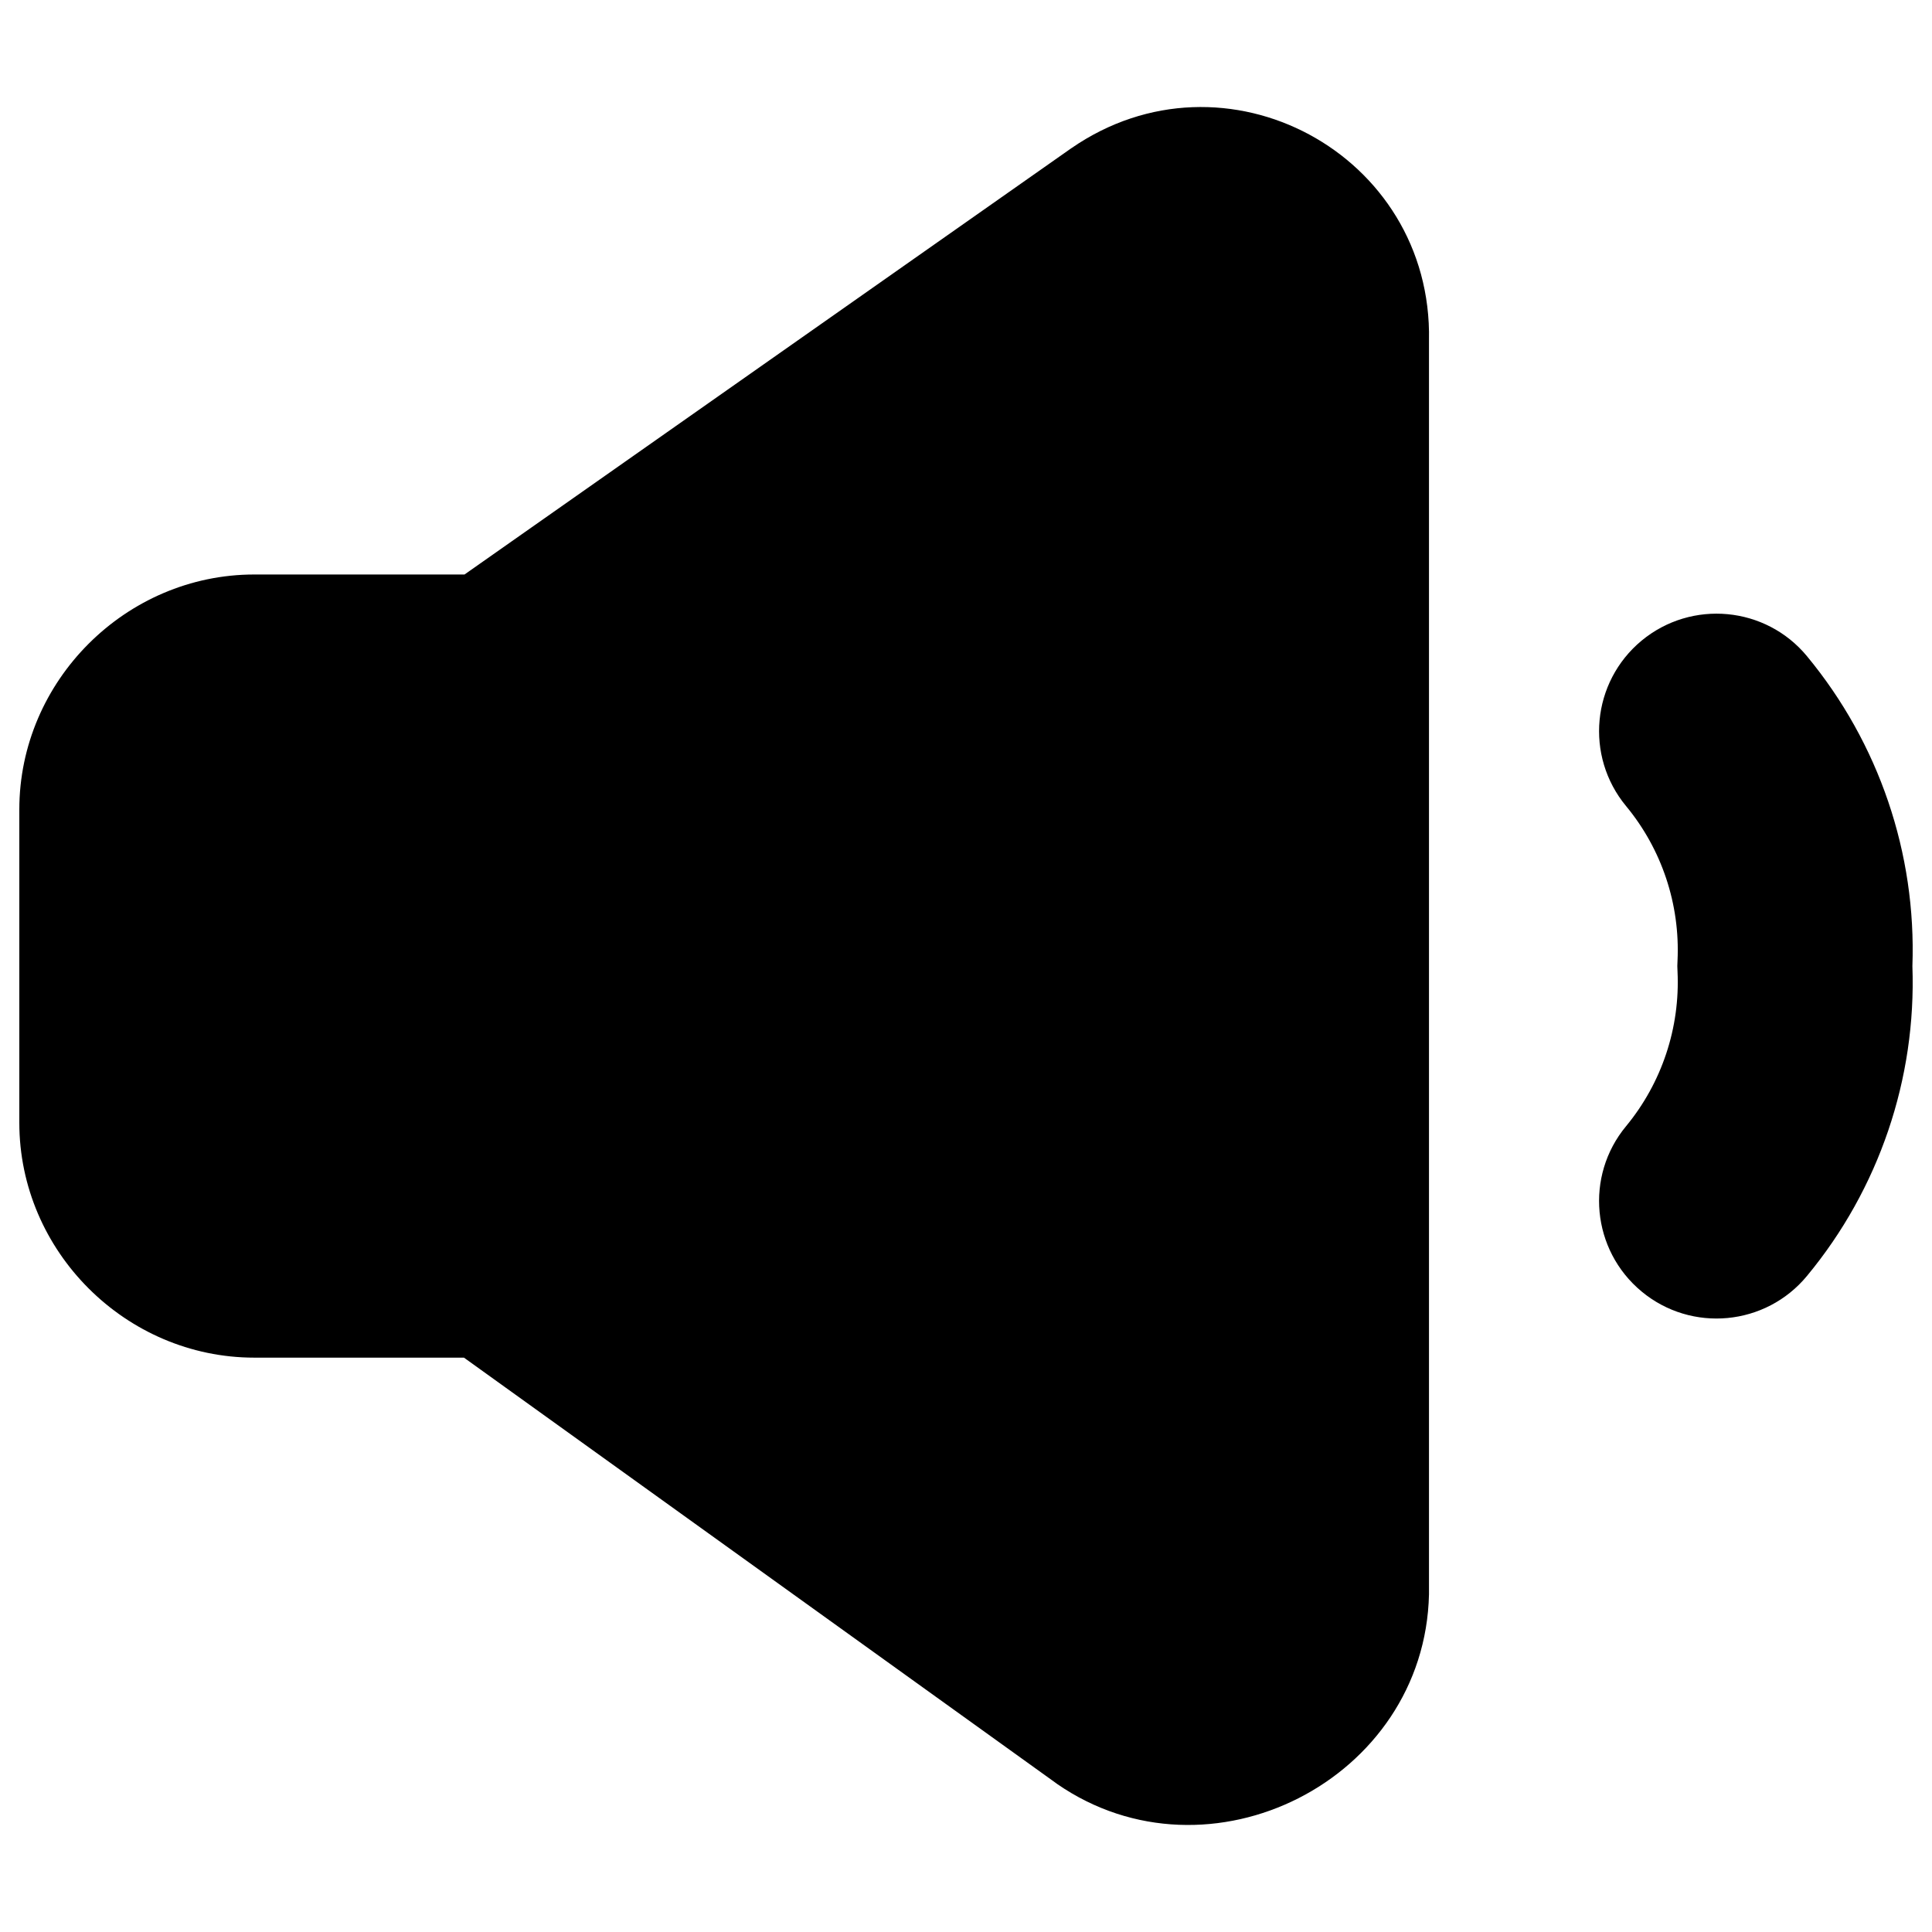 <svg xmlns="http://www.w3.org/2000/svg" fill="none" viewBox="0 0 14 14" id="Volume-Level-Low--Streamline-Core"><desc>Volume Level Low Streamline Icon: https://streamlinehq.com</desc><g id="volume-level-low--volume-speaker-lower-down-control-music-low-audio-entertainment"><path id="Union" fill="#000000" fill-rule="evenodd" d="M10.355 2.467C10.382 1.115 8.877 0.303 7.762 1.075L7.762 1.075L7.759 1.077L3.366 4.163H1.843C0.911 4.163 0.14 4.934 0.14 5.866V8.136C0.14 9.067 0.911 9.838 1.843 9.838H3.362L7.652 12.921L7.652 12.921L7.66 12.927C8.762 13.689 10.325 12.899 10.355 11.553H10.355V2.467ZM13.094 4.755C12.795 4.393 12.258 4.343 11.896 4.642C11.534 4.942 11.483 5.478 11.783 5.841C12.042 6.154 12.175 6.553 12.156 6.96C12.154 6.987 12.154 7.014 12.156 7.041C12.175 7.448 12.042 7.847 11.783 8.161C11.483 8.523 11.534 9.059 11.896 9.359C12.258 9.659 12.795 9.608 13.094 9.246C13.616 8.616 13.887 7.817 13.858 7.001C13.887 6.184 13.616 5.386 13.094 4.755Z" clip-rule="evenodd" stroke-width="1"></path></g></svg>